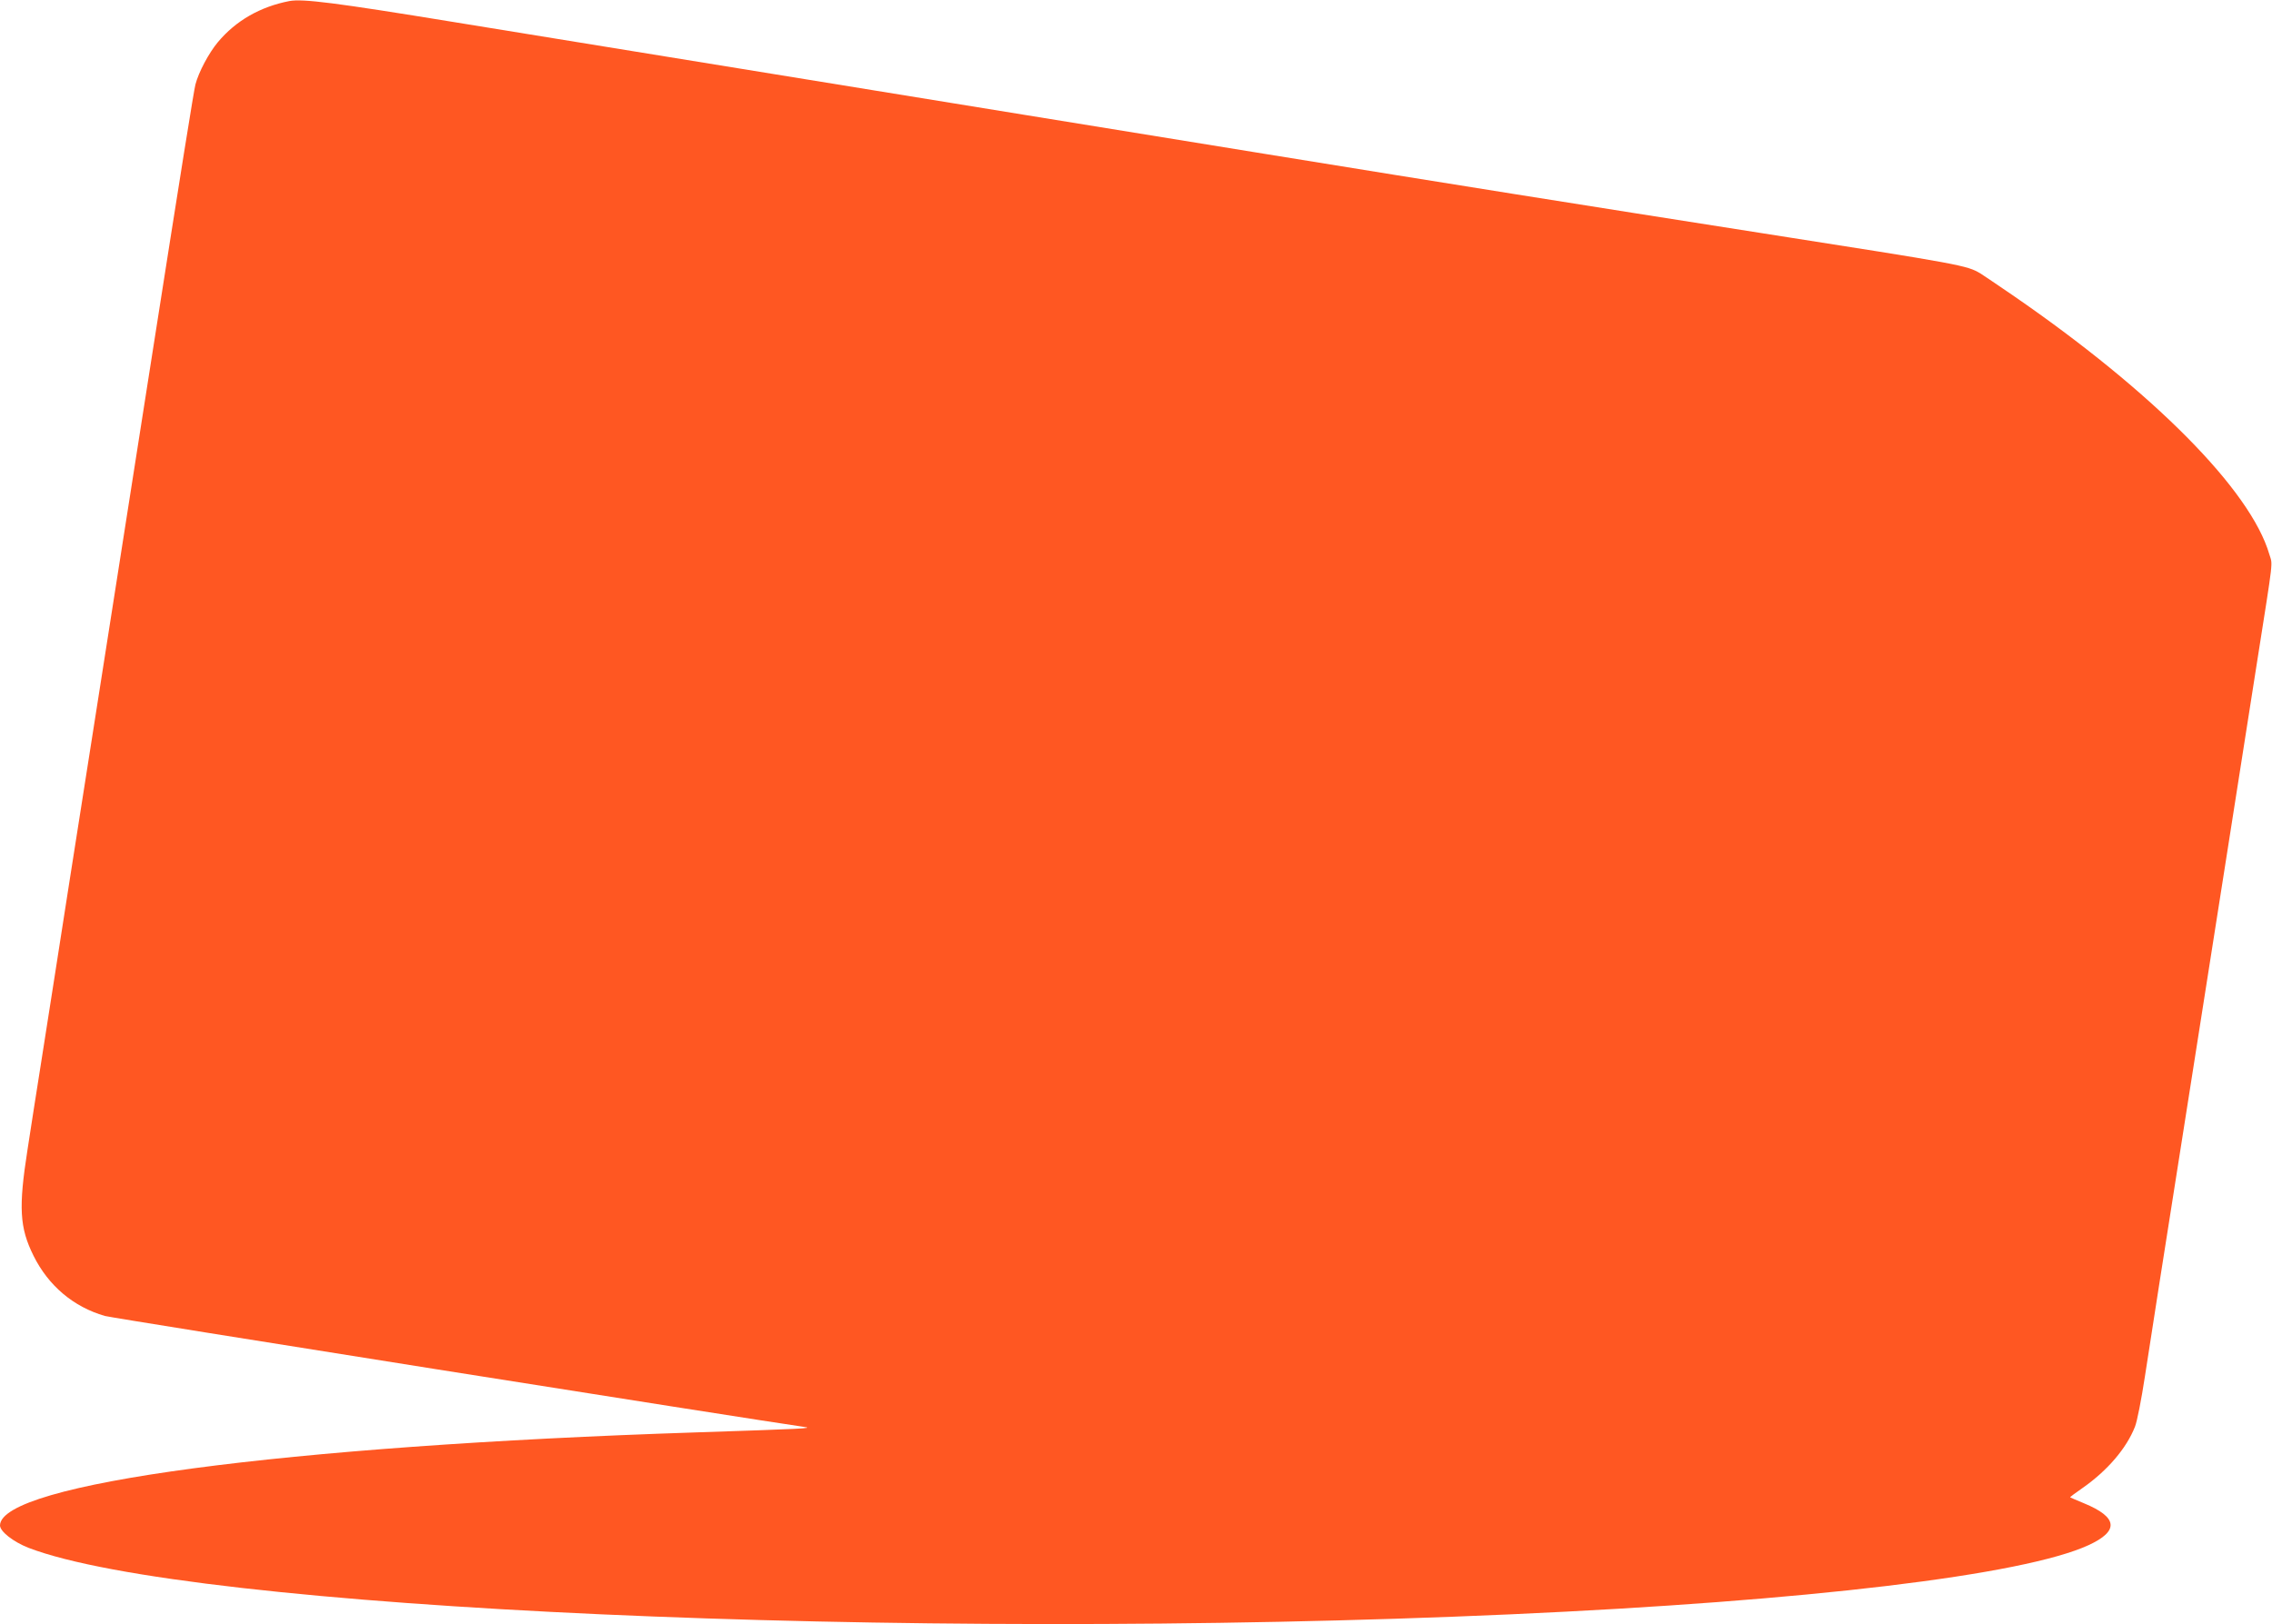 <?xml version="1.0" standalone="no"?>
<!DOCTYPE svg PUBLIC "-//W3C//DTD SVG 20010904//EN"
 "http://www.w3.org/TR/2001/REC-SVG-20010904/DTD/svg10.dtd">
<svg version="1.0" xmlns="http://www.w3.org/2000/svg"
 width="1280pt" height="915pt" viewBox="0 0 1280 915"
 preserveAspectRatio="xMidYMid meet">
<g transform="translate(0,915) scale(0.1,-0.1)"
fill="#ff5722" stroke="none">
<path d="M1630 9144 c-164 -32 -301 -110 -403 -232 -50 -60 -108 -168 -126
-238 -9 -35 -77 -458 -252 -1574 -89 -570 -126 -806 -309 -1970 -105 -668
-209 -1329 -230 -1467 -22 -139 -58 -369 -80 -510 -23 -142 -56 -358 -75 -480
-51 -326 -45 -439 34 -598 84 -169 225 -288 402 -339 41 -12 3637 -582 3939
-625 60 -8 -3 -11 -610 -31 -2322 -76 -3917 -289 -3920 -524 0 -34 74 -92 160
-126 902 -347 4923 -528 8350 -375 1673 75 2890 221 3257 390 173 80 165 157
-27 236 -41 17 -76 32 -77 33 -2 2 30 25 70 53 140 98 247 223 295 345 12 30
36 152 56 283 20 127 56 358 80 515 25 157 113 717 196 1245 83 528 169 1075
191 1215 97 619 121 772 164 1045 96 610 89 548 70 612 -105 361 -653 914
-1445 1459 -80 55 -162 110 -182 123 -77 46 -105 51 -1223 226 -1002 157
-1780 281 -2790 445 -649 105 -1259 204 -1355 220 -1169 190 -2666 433 -3235
526 -667 109 -850 132 -925 118z"/>
</g>
</svg>
